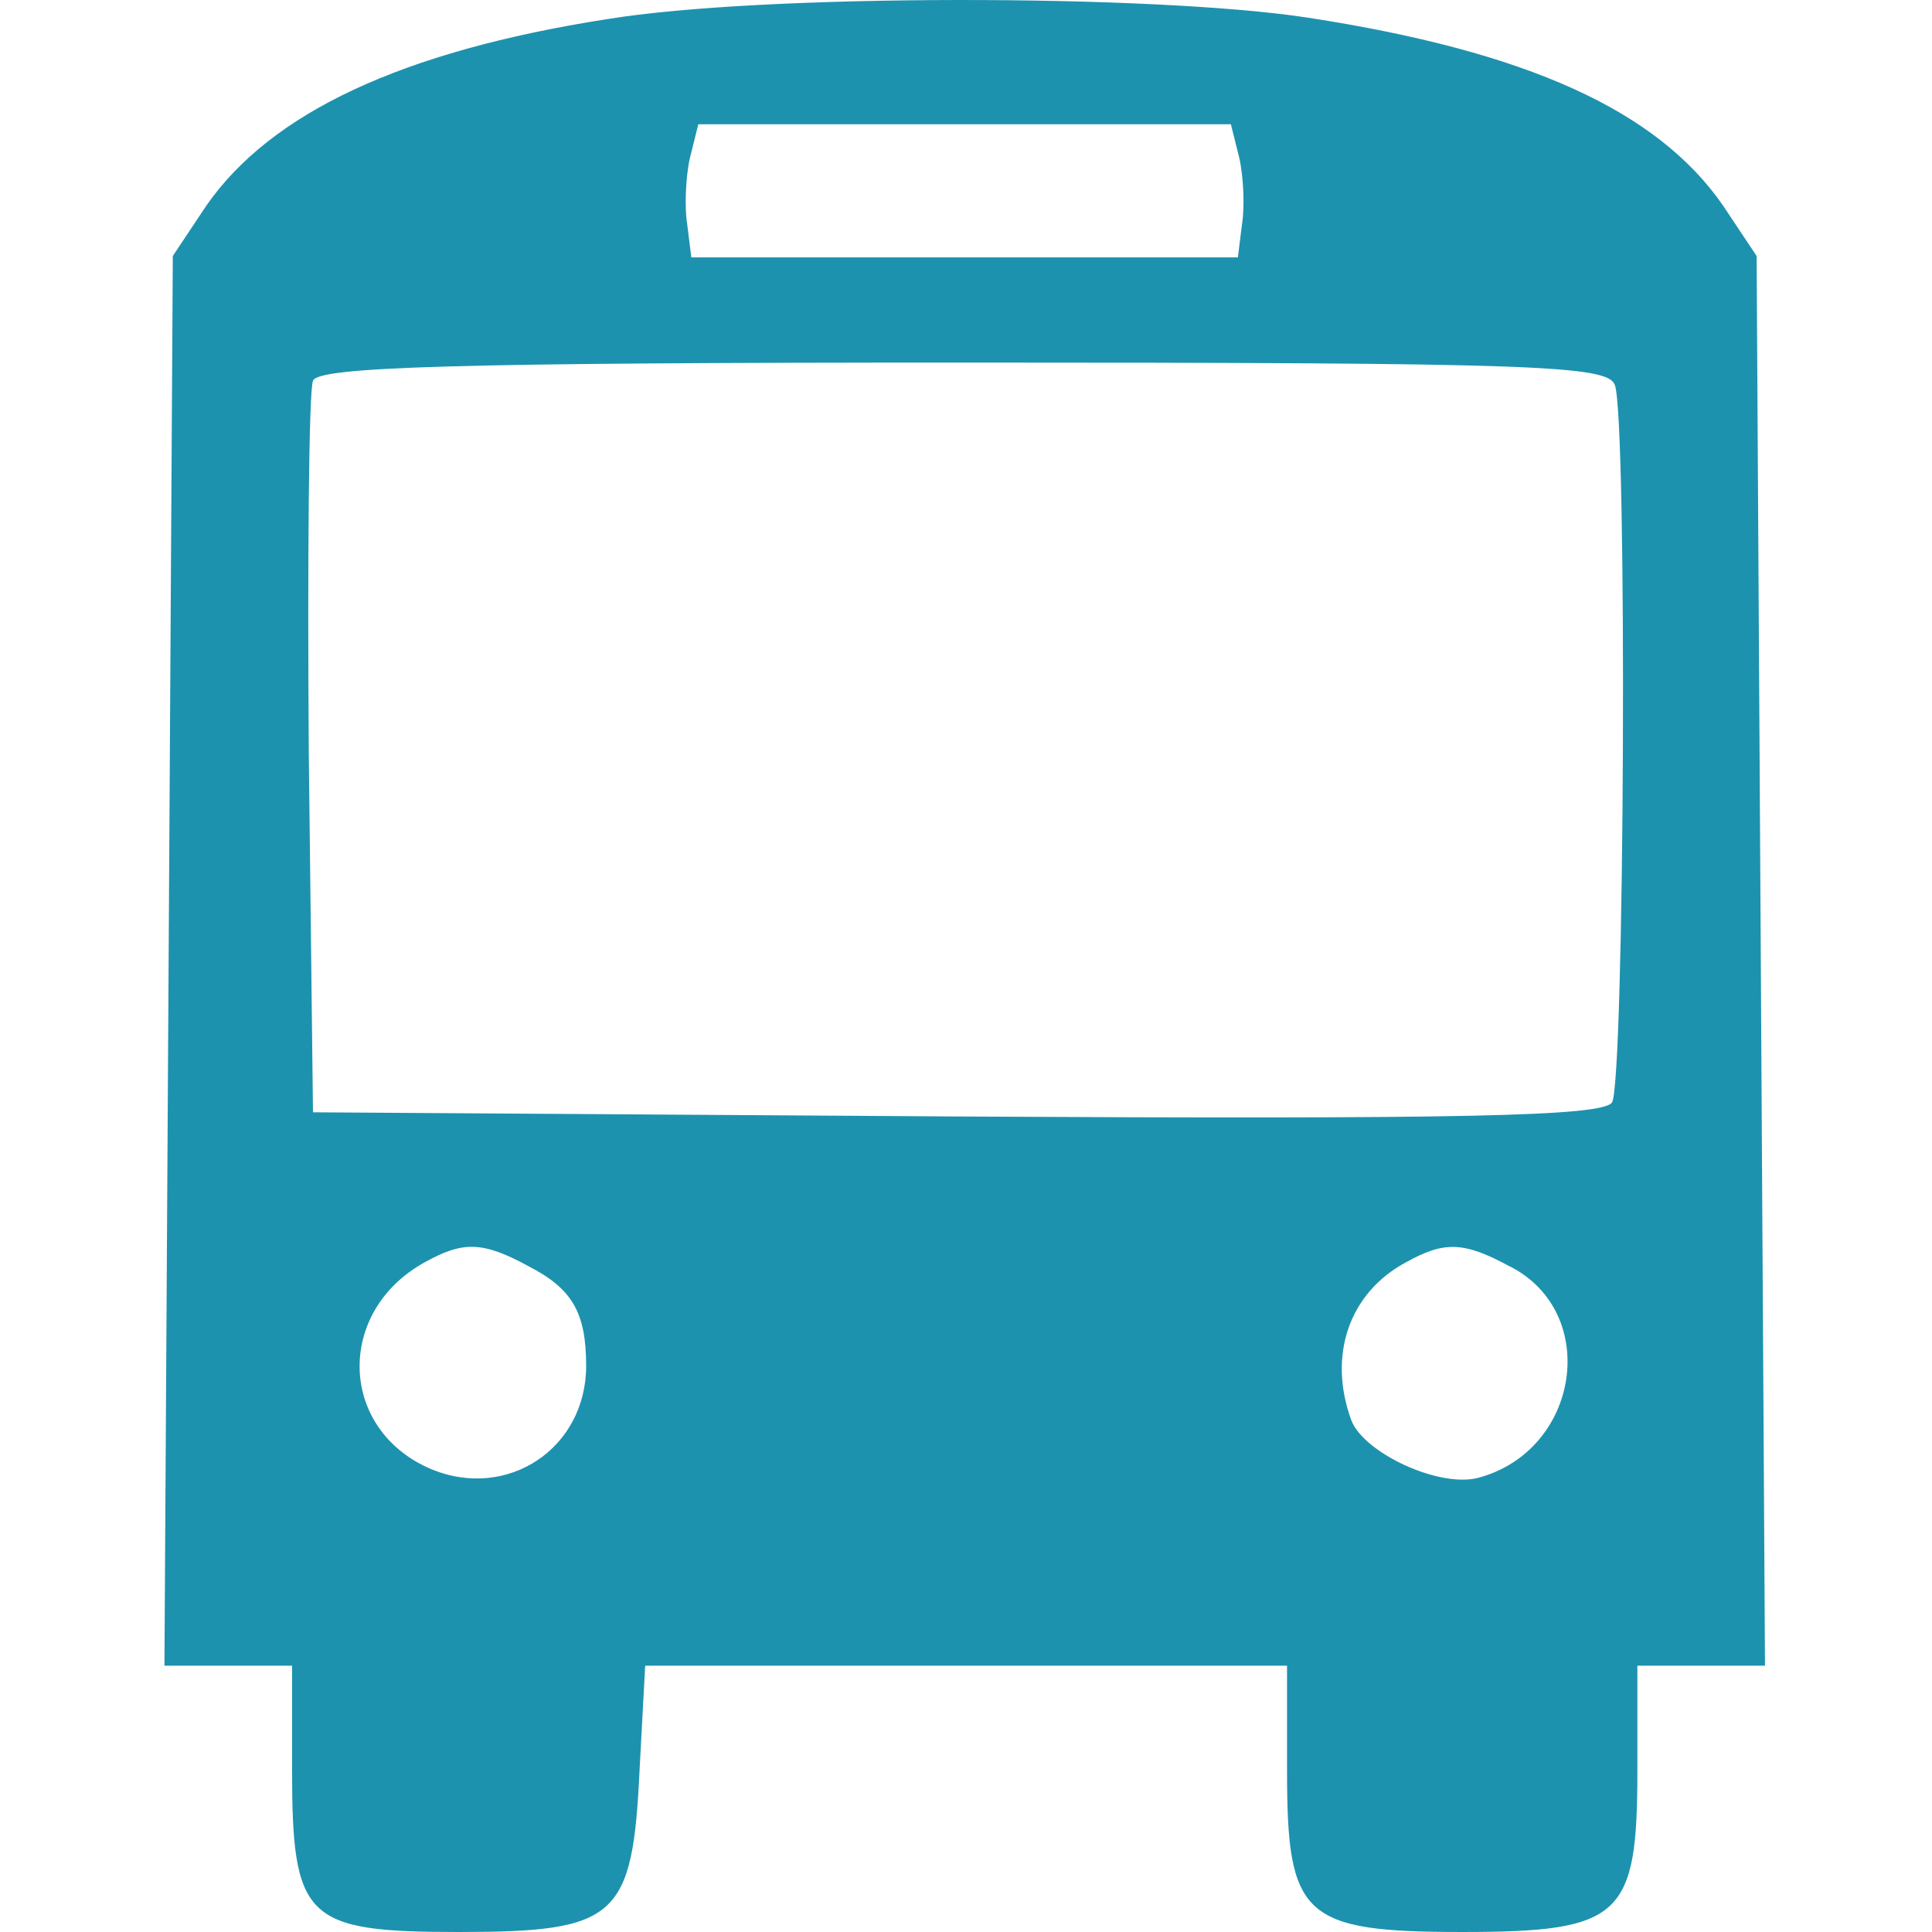 <?xml version="1.0" encoding="UTF-8" standalone="no"?>
<!-- Generator: Adobe Illustrator 19.0.1, SVG Export Plug-In . SVG Version: 6.00 Build 0)  -->

<svg
   version="1.1"
   id="Layer_1"
   x="0px"
   y="0px"
   width="18"
   height="18"
   viewBox="0 0 18 18"
   xml:space="preserve"
   xmlns="http://www.w3.org/2000/svg"
   xmlns:svg="http://www.w3.org/2000/svg">
	<defs
   id="defs9" />
	
<path
   d="m 5.657,0.178 c -1.919,0.3 -3.134,0.875 -3.734,1.737 l -0.313,0.47 -0.039,6.567 -0.039,6.567 h 0.601 0.588 v 0.953 c 0,1.41 0.118,1.528 1.554,1.528 1.475,0 1.619,-0.131 1.684,-1.515 l 0.052,-0.966 h 2.99 2.99 v 0.979 c 0,1.358 0.144,1.502 1.632,1.502 1.488,0 1.632,-0.144 1.632,-1.502 v -0.979 h 0.588 0.601 l -0.039,-6.567 -0.039,-6.567 -0.313,-0.47 c -0.614,-0.888 -1.828,-1.436 -3.865,-1.75 -1.449,-0.222 -5.105,-0.222 -6.528,0.013 z M 11.546,1.471 c 0.039,0.17 0.052,0.457 0.026,0.614 l -0.039,0.313 h -2.546 -2.546 l -0.039,-0.313 c -0.026,-0.157 -0.013,-0.444 0.026,-0.614 l 0.078,-0.313 h 2.481 2.481 z m 3.499,2.115 c 0.118,0.313 0.091,6.489 -0.026,6.685 -0.091,0.131 -1.397,0.157 -6.11,0.131 l -5.993,-0.039 -0.039,-3.329 c -0.013,-1.828 0,-3.395 0.039,-3.486 0.039,-0.131 1.332,-0.17 6.058,-0.17 5.34,0 6.006,0.026 6.071,0.209 z M 4.926,11.798 c 0.405,0.209 0.535,0.431 0.535,0.927 0,0.77 -0.731,1.253 -1.436,0.966 -0.875,-0.366 -0.901,-1.475 -0.065,-1.932 0.353,-0.196 0.535,-0.196 0.966,0.039 z m 9.14,0 c 0.849,0.431 0.653,1.723 -0.3,1.972 -0.366,0.091 -1.058,-0.235 -1.175,-0.535 -0.222,-0.601 -0.026,-1.188 0.509,-1.475 0.353,-0.196 0.535,-0.196 0.966,0.039 z"
   id="path34"
   style="stroke-width:0.013;fill:#1d92ae;fill-opacity:1" /></svg>
